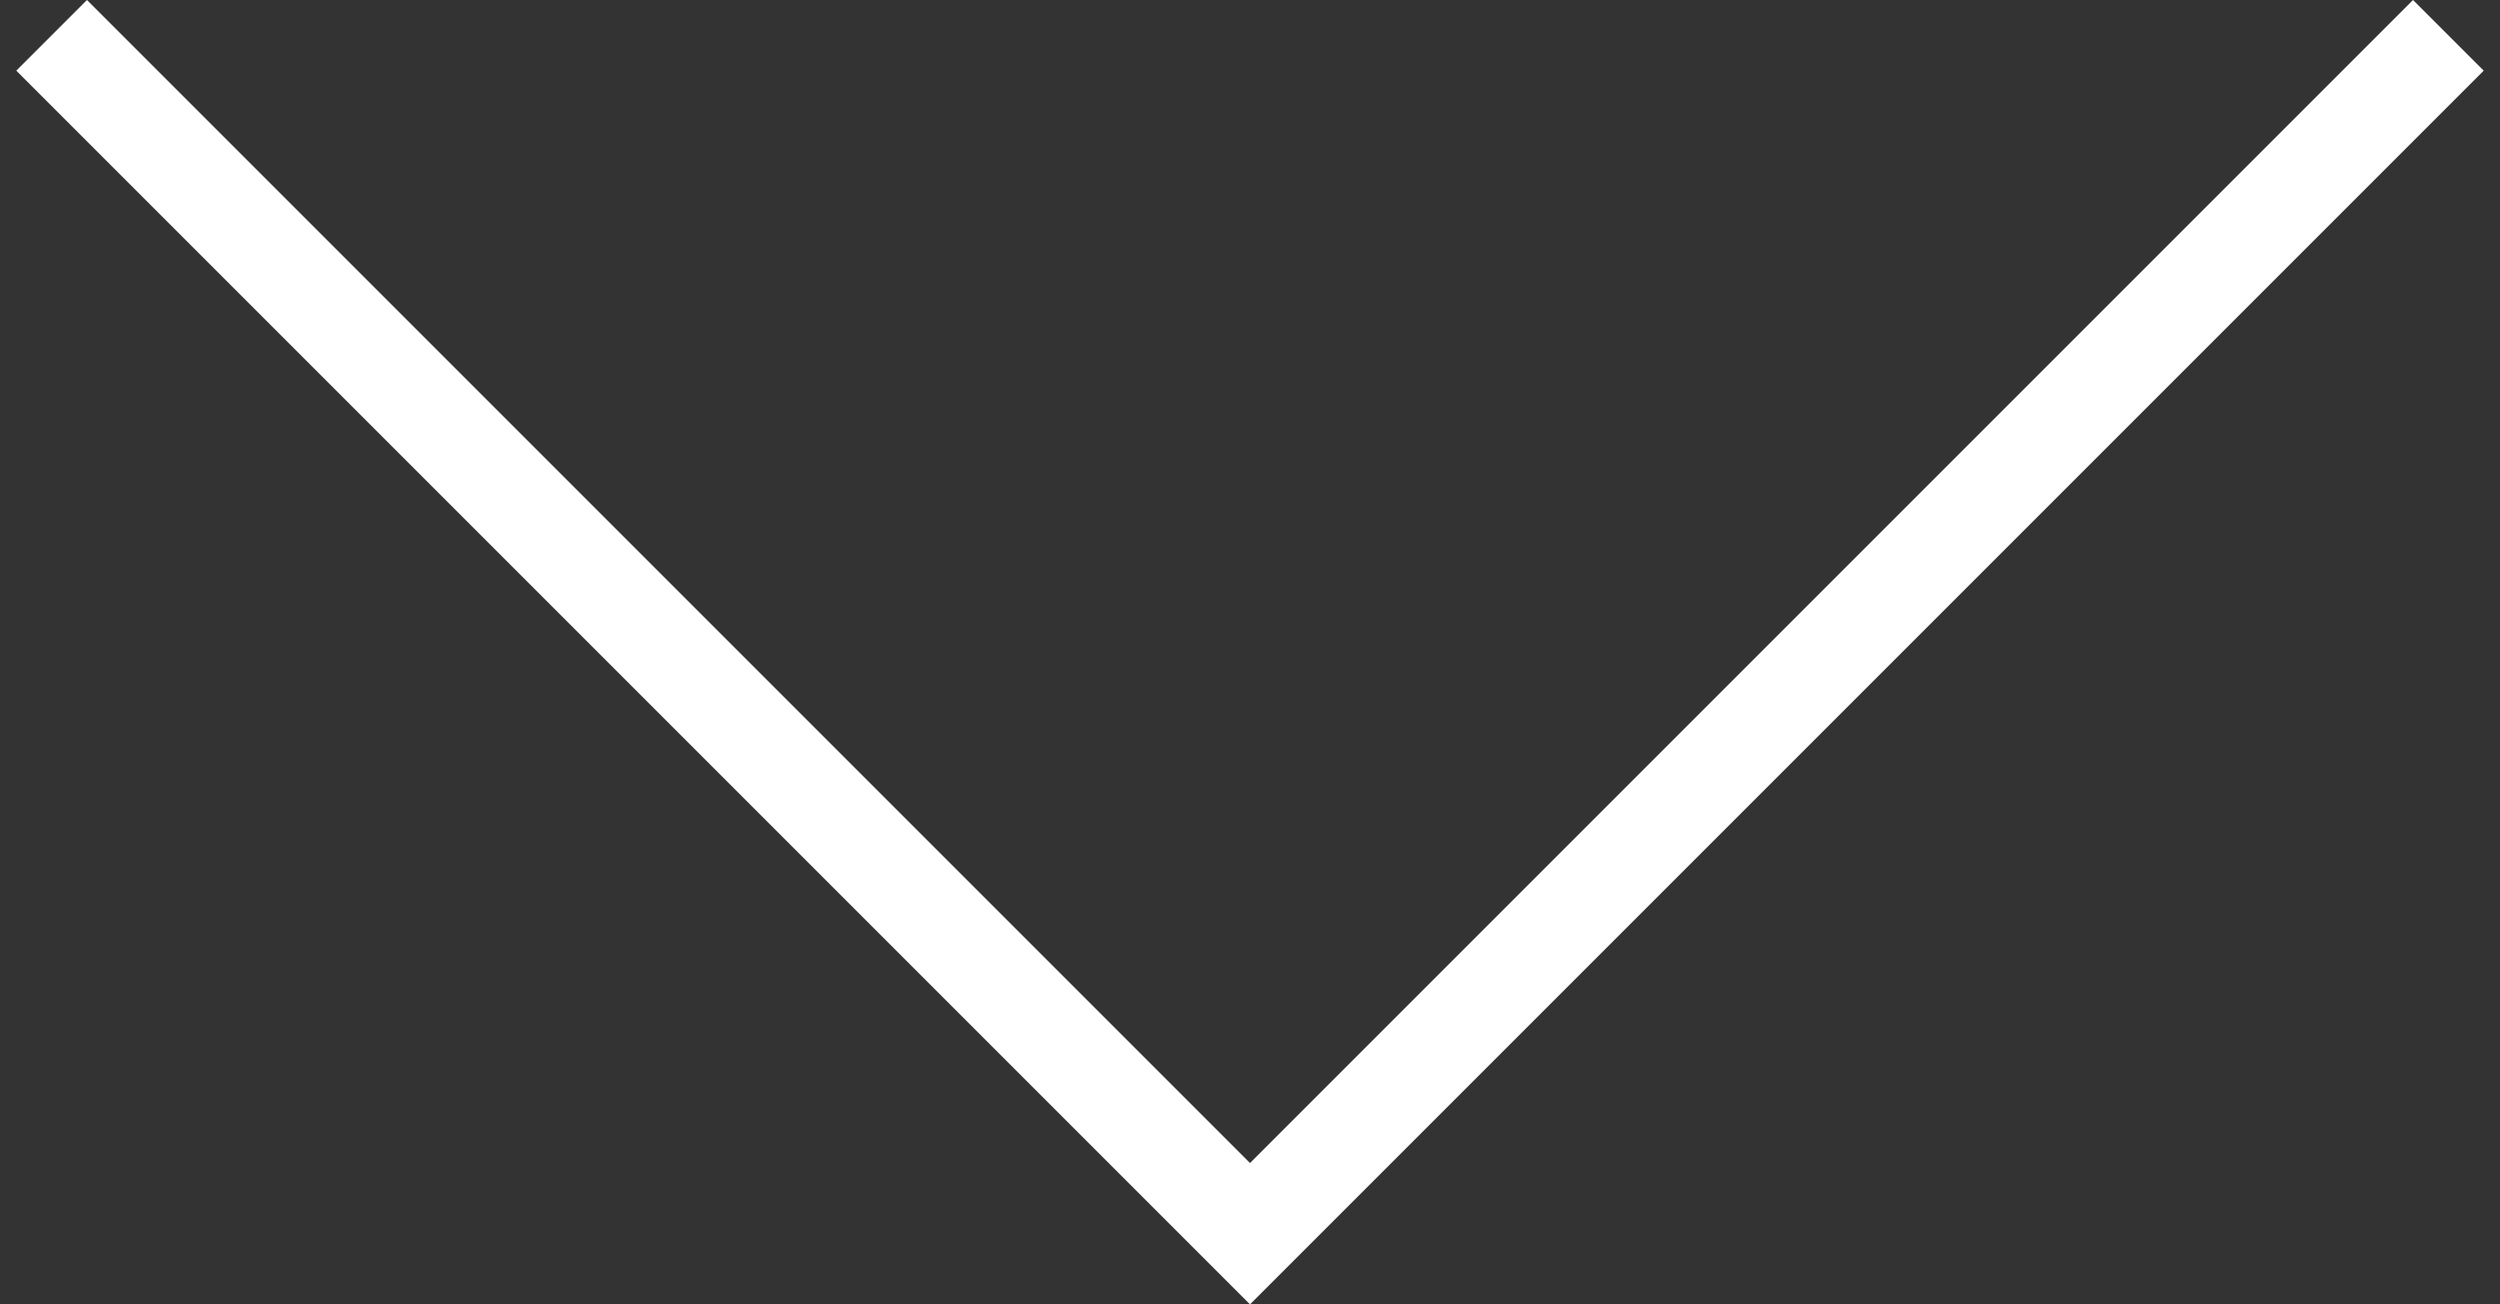 <svg viewBox="0 0 46 24" xmlns="http://www.w3.org/2000/svg"><rect x="0" y="0" width="46" height="24" fill="#333333" stroke="none"/><path d="m23 24-22.7-22.7 1.3-1.3 21.4 21.4 21.4-21.4 1.3 1.3z" fill="#fff"/></svg>
